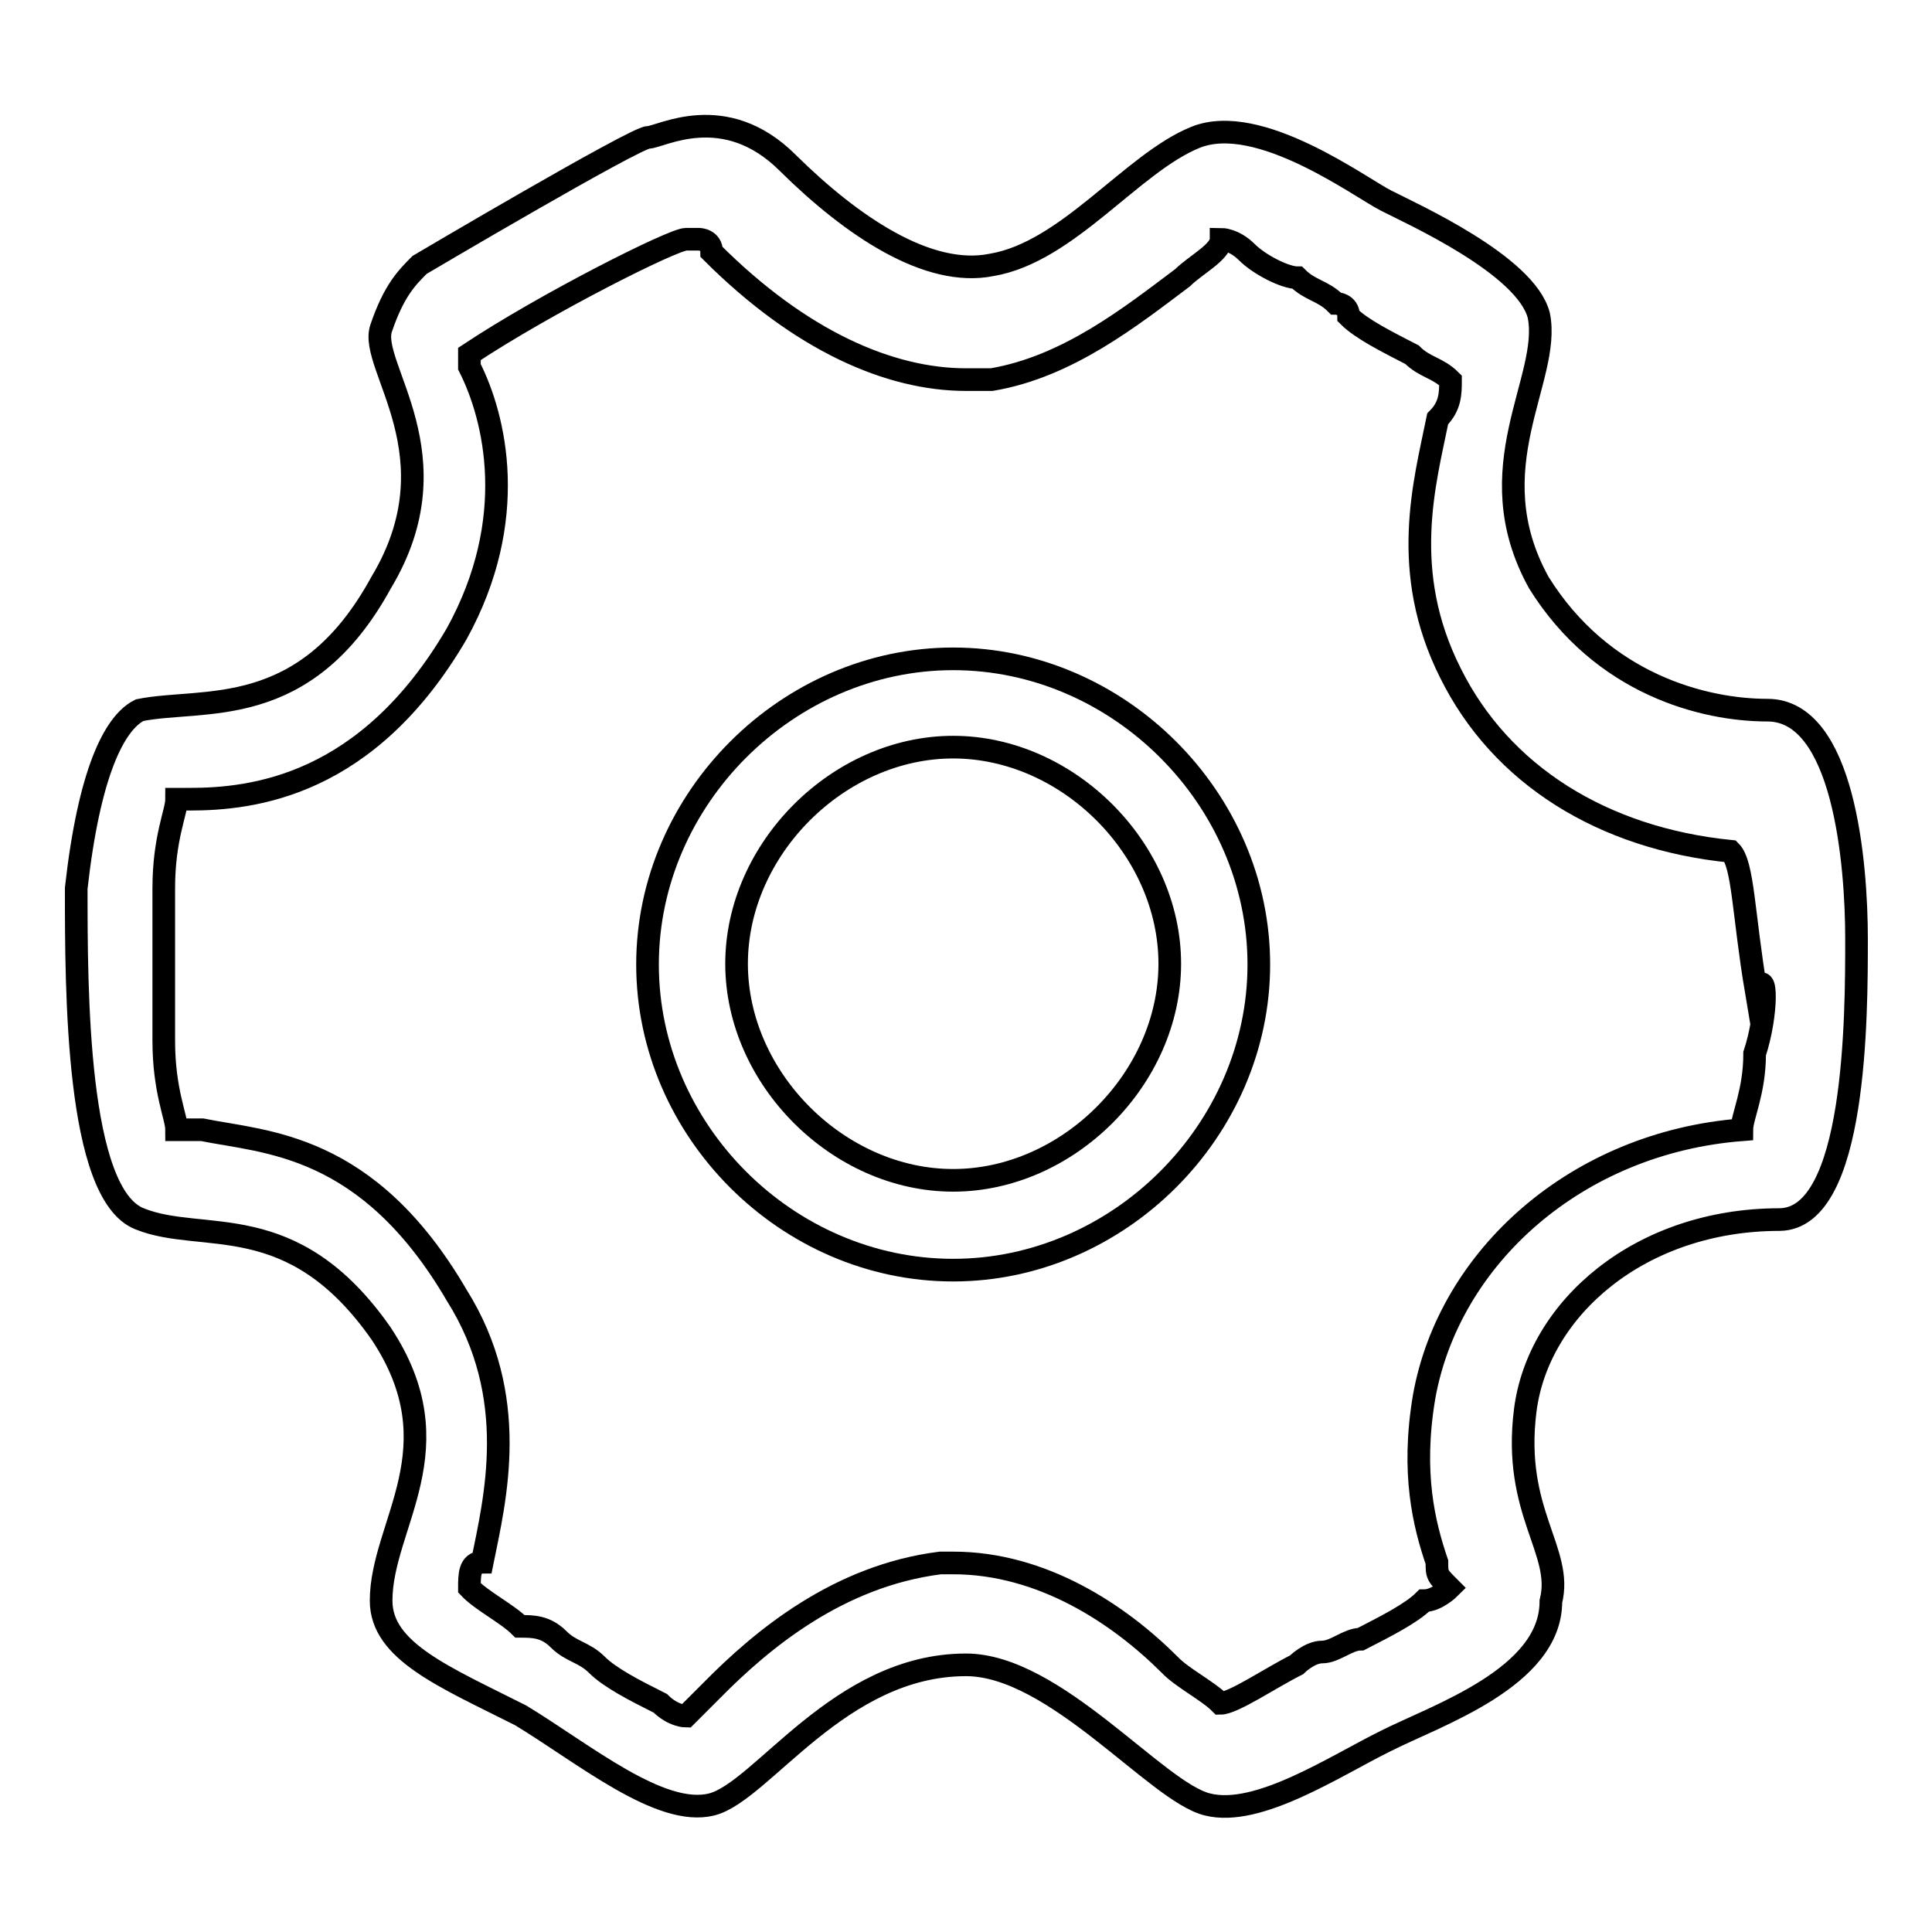 <?xml version="1.0" encoding="utf-8"?>
<!-- Svg Vector Icons : http://www.onlinewebfonts.com/icon -->
<!DOCTYPE svg PUBLIC "-//W3C//DTD SVG 1.1//EN" "http://www.w3.org/Graphics/SVG/1.1/DTD/svg11.dtd">
<svg version="1.1" xmlns="http://www.w3.org/2000/svg" xmlns:xlink="http://www.w3.org/1999/xlink" x="0px" y="0px" viewBox="0 0 256 256" enable-background="new 0 0 256 256" xml:space="preserve">
<g><g><path stroke-width="3" fill-opacity="0" stroke="#000000"  d="M246,124.4c0-10.1-1.7-30.3-11.8-30.3c-8.4,0-21.9-3.4-30.3-16.9c-8.4-15.2,1.7-27,0-35.4c-1.7-6.7-16.9-13.5-20.2-15.2c-3.4-1.7-16.9-11.8-25.3-8.4c-8.4,3.4-16.9,15.2-27,16.9c-8.4,1.7-18.5-5.1-27-13.5c-8.4-8.4-16.9-3.4-18.5-3.4c-1.7,0-30.3,16.9-30.3,16.9c-1.7,1.7-3.4,3.4-5.1,8.4s10.1,16.9,0,33.7c-10.1,18.5-23.6,15.2-32,16.9c-3.4,1.7-6.7,8.4-8.4,23.6c0,13.5,0,40.5,8.4,43.8c8.4,3.4,20.2-1.7,32,15.2c10.1,15.2,0,25.3,0,35.4c0,6.7,8.4,10.1,18.5,15.2c8.4,5.1,18.5,13.5,25.3,11.8c6.7-1.7,16.9-18.5,33.7-18.5c11.8,0,25.3,16.9,32,18.5c6.7,1.7,16.9-5.1,23.6-8.4c6.7-3.4,21.9-8.4,21.9-18.5c1.7-6.7-5.1-11.8-3.4-25.3s15.2-25.3,33.7-25.3C246,161.5,246,134.5,246,124.4z M232.5,139.6c0,5.1-1.7,8.4-1.7,10.1c-21.9,1.7-38.8,16.9-42.1,35.4c-1.7,10.1,0,16.9,1.7,21.9c0,1.7,0,1.7,1.7,3.4c0,0-1.7,1.7-3.4,1.7c-1.7,1.7-5.1,3.4-8.4,5.1c-1.7,0-3.4,1.7-5.1,1.7c-1.7,0-3.4,1.7-3.4,1.7c-3.4,1.7-8.4,5.1-10.1,5.1c-1.7-1.7-5.1-3.4-6.7-5.1c-6.7-6.7-16.9-13.5-28.7-13.5h-1.7c-13.5,1.7-23.6,10.1-30.3,16.9c-1.7,1.7-1.7,1.7-3.4,3.4c0,0-1.7,0-3.4-1.7c-3.4-1.7-6.7-3.4-8.4-5.1c-1.7-1.7-3.4-1.7-5.1-3.4s-3.4-1.7-5.1-1.7c-1.7-1.7-5.1-3.4-6.7-5.1c0-1.7,0-3.4,1.7-3.4c1.7-8.4,5.1-21.9-3.4-35.4c-11.8-20.2-25.3-20.2-33.7-21.9c-1.7,0-1.7,0-3.4,0c0-1.7-1.7-5.1-1.7-11.8c0-6.7,0-15.2,0-20.2c0-6.7,1.7-10.1,1.7-11.8c0,0,0,0,1.7,0c8.4,0,23.6-1.7,35.4-21.9c8.4-15.2,5.1-28.7,1.7-35.4v-1.7c10.1-6.7,27-15.2,28.7-15.2l0,0h1.7c0,0,1.7,0,1.7,1.7c11.8,11.8,23.6,16.9,33.7,16.9c1.7,0,3.4,0,3.4,0c10.1-1.7,18.5-8.4,25.3-13.5c1.7-1.7,5.1-3.4,5.1-5.1c0,0,1.7,0,3.4,1.7c1.7,1.7,5.1,3.4,6.7,3.4c1.7,1.7,3.4,1.7,5.1,3.4c0,0,1.7,0,1.7,1.7c1.7,1.7,5.1,3.4,8.4,5.1c1.7,1.7,3.4,1.7,5.1,3.4c0,1.7,0,3.4-1.7,5.1c-1.7,8.4-5.1,20.2,1.7,33.7c6.7,13.5,20.2,21.9,37.1,23.6c1.7,1.7,1.7,8.4,3.4,18.5C234.2,127.8,234.2,134.5,232.5,139.6z"/><path stroke-width="3" fill-opacity="0" stroke="#000000"  d="M126.3,87.3c-21.9,0-40.5,18.5-40.5,40.5s18.5,40.5,40.5,40.5c21.9,0,40.5-18.5,40.5-40.5S148.2,87.3,126.3,87.3z M126.3,156.4c-15.2,0-28.7-13.5-28.7-28.7c0-15.2,13.5-28.7,28.7-28.7c15.2,0,28.7,13.5,28.7,28.7C155,142.9,141.5,156.4,126.3,156.4z"/></g></g>
</svg>